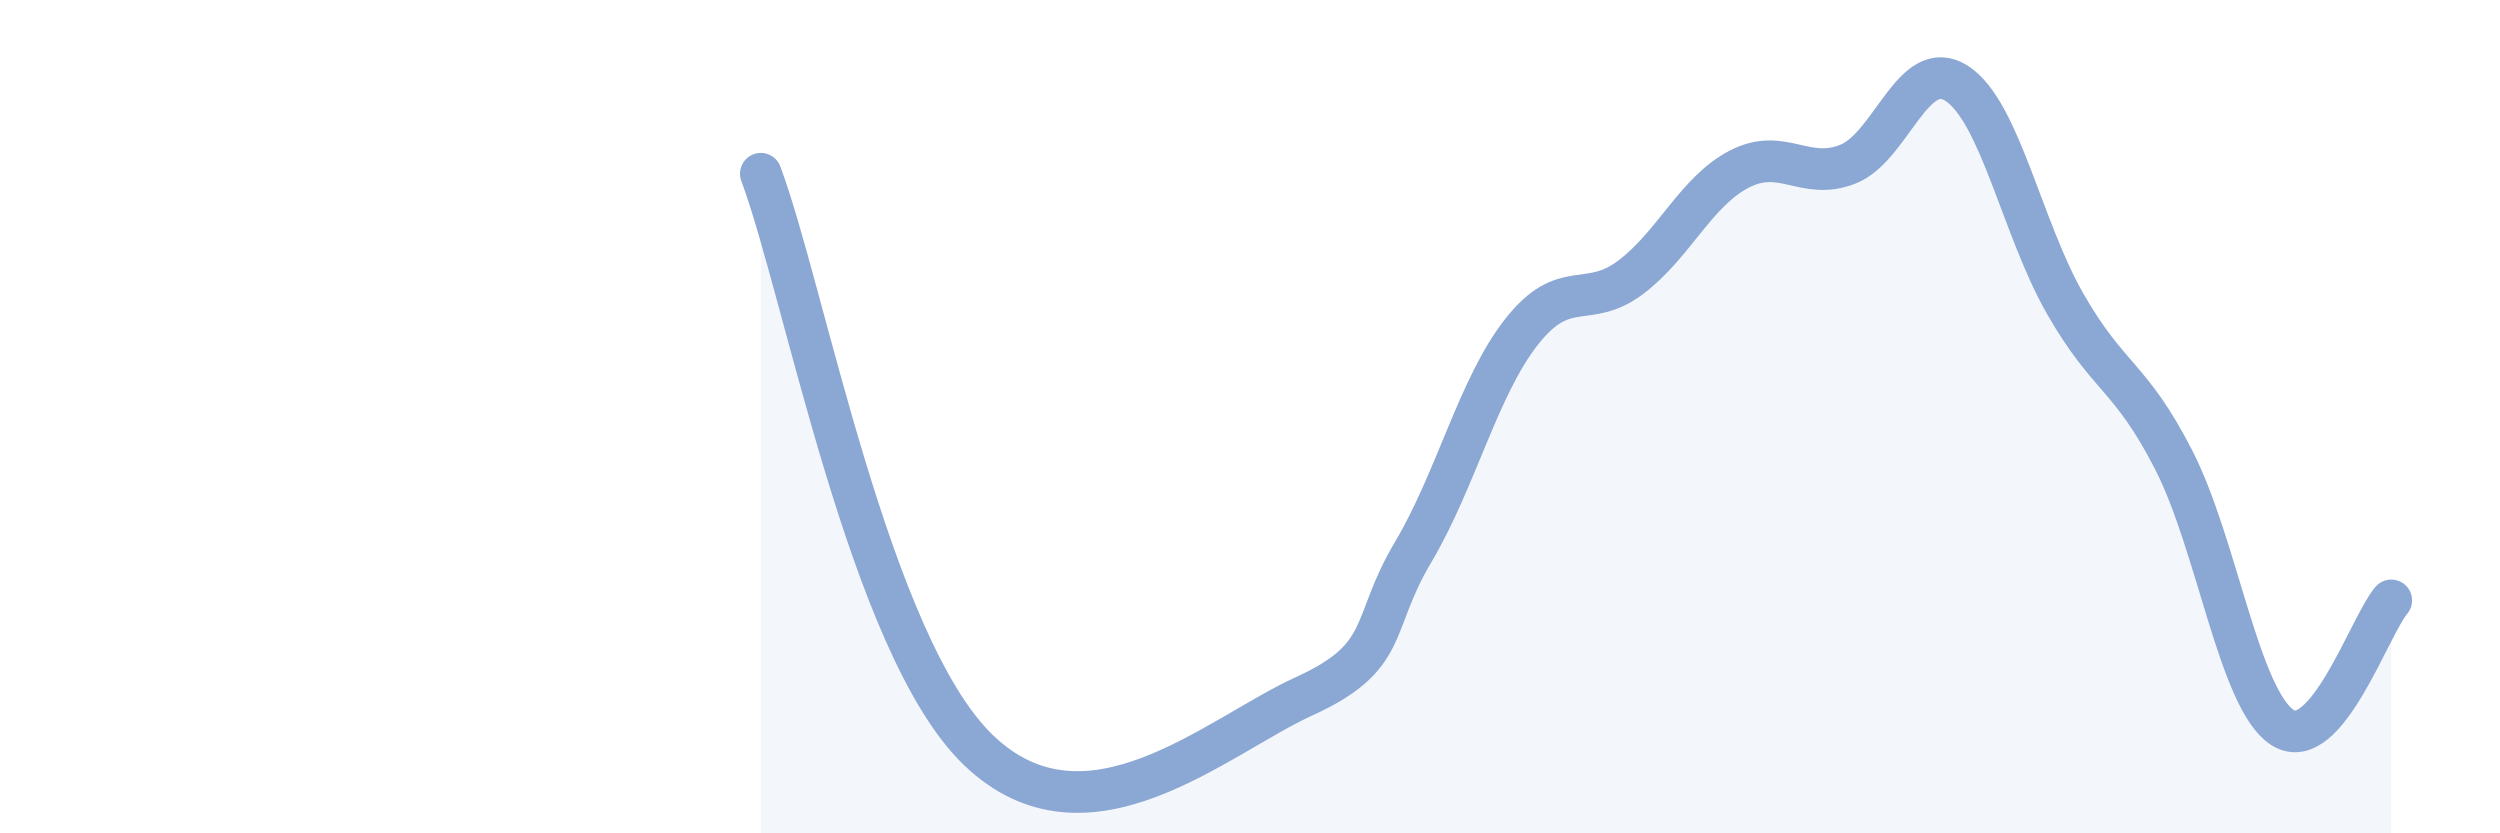 
    <svg width="60" height="20" viewBox="0 0 60 20" xmlns="http://www.w3.org/2000/svg">
      <path
        d="M 18.26,4.17 C 19.3,6.94 20.87,15.49 23.48,18 C 26.09,20.51 29.21,17.66 31.3,16.71 C 33.39,15.76 32.87,15.01 33.91,13.26 C 34.95,11.51 35.48,9.28 36.52,7.96 C 37.56,6.64 38.09,7.44 39.13,6.66 C 40.17,5.88 40.7,4.6 41.74,4.06 C 42.78,3.52 43.31,4.35 44.35,3.94 C 45.39,3.53 45.92,1.33 46.96,2 C 48,2.67 48.53,5.49 49.57,7.3 C 50.61,9.11 51.13,9.01 52.17,11.04 C 53.21,13.07 53.74,16.79 54.78,17.46 C 55.82,18.13 56.87,15.02 57.39,14.41L57.39 20L18.26 20Z"
        fill="#8ba7d3"
        opacity="0.1"
        stroke-linecap="round"
        stroke-linejoin="round"
      />
      <path
        d="M 18.26,4.17 C 19.3,6.94 20.87,15.49 23.48,18 C 26.09,20.51 29.21,17.66 31.3,16.71 C 33.39,15.76 32.87,15.01 33.91,13.26 C 34.95,11.51 35.48,9.28 36.52,7.96 C 37.56,6.64 38.09,7.44 39.13,6.66 C 40.17,5.88 40.7,4.6 41.74,4.06 C 42.78,3.52 43.31,4.35 44.35,3.94 C 45.39,3.53 45.92,1.33 46.96,2 C 48,2.67 48.53,5.49 49.57,7.3 C 50.61,9.11 51.13,9.01 52.17,11.04 C 53.21,13.07 53.74,16.79 54.78,17.46 C 55.82,18.13 56.87,15.02 57.39,14.41"
        stroke="#8ba7d3"
        stroke-width="1"
        fill="none"
        stroke-linecap="round"
        stroke-linejoin="round"
      />
    </svg>
  